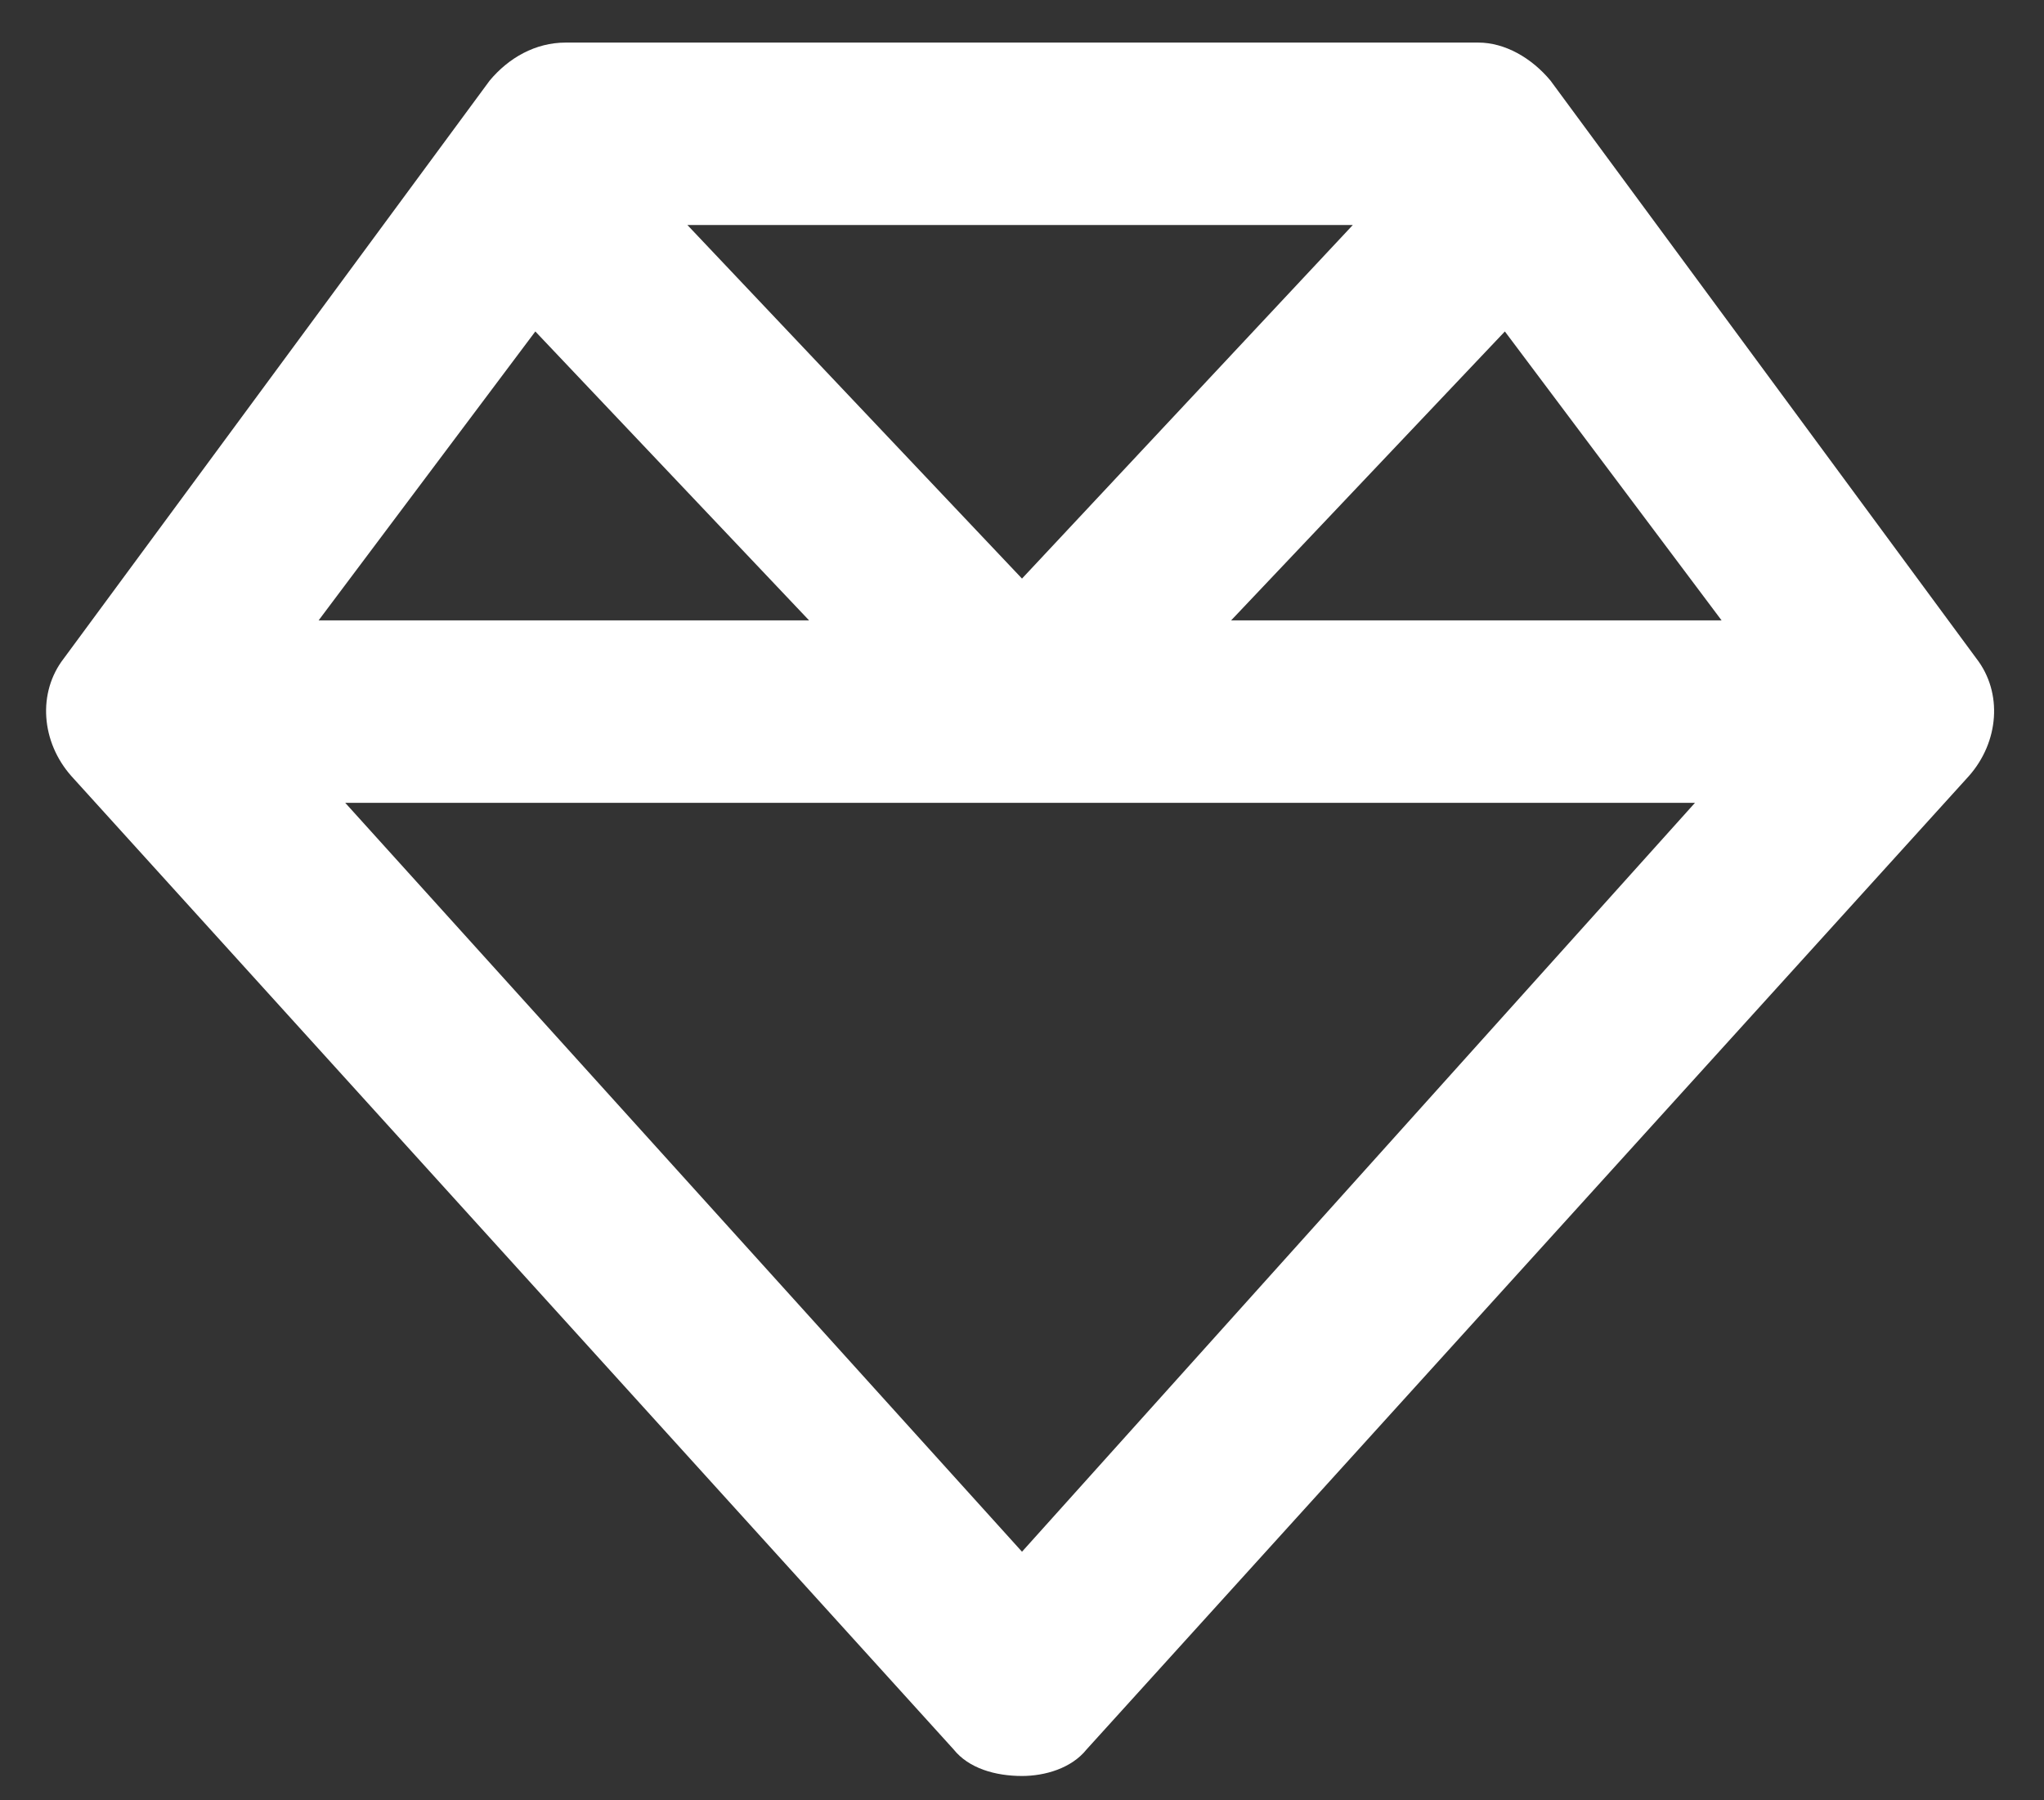<?xml version="1.0" encoding="UTF-8"?> <svg xmlns="http://www.w3.org/2000/svg" width="42" height="37" viewBox="0 0 42 37" fill="none"><rect x="0" y="0" width="42" height="37" fill="#333333" stroke="none"/><path d="M14.125 4.625L21 11.891L27.797 4.625H14.125ZM30.922 6.812L25.297 12.75H35.375L30.922 6.812ZM34.828 16.5H21H7.094L21 31.891L34.828 16.5ZM6.547 12.75H16.625L11 6.812L6.547 12.75ZM40.453 15.953L22.328 35.953C22.016 36.344 21.469 36.5 21 36.5C20.453 36.5 19.906 36.344 19.594 35.953L1.469 15.953C0.844 15.25 0.766 14.234 1.312 13.531L10.062 1.656C10.453 1.188 11 0.875 11.625 0.875H30.375C30.922 0.875 31.469 1.188 31.859 1.656L40.609 13.531C41.156 14.234 41.078 15.25 40.453 15.953Z" fill="white"></path></svg> 